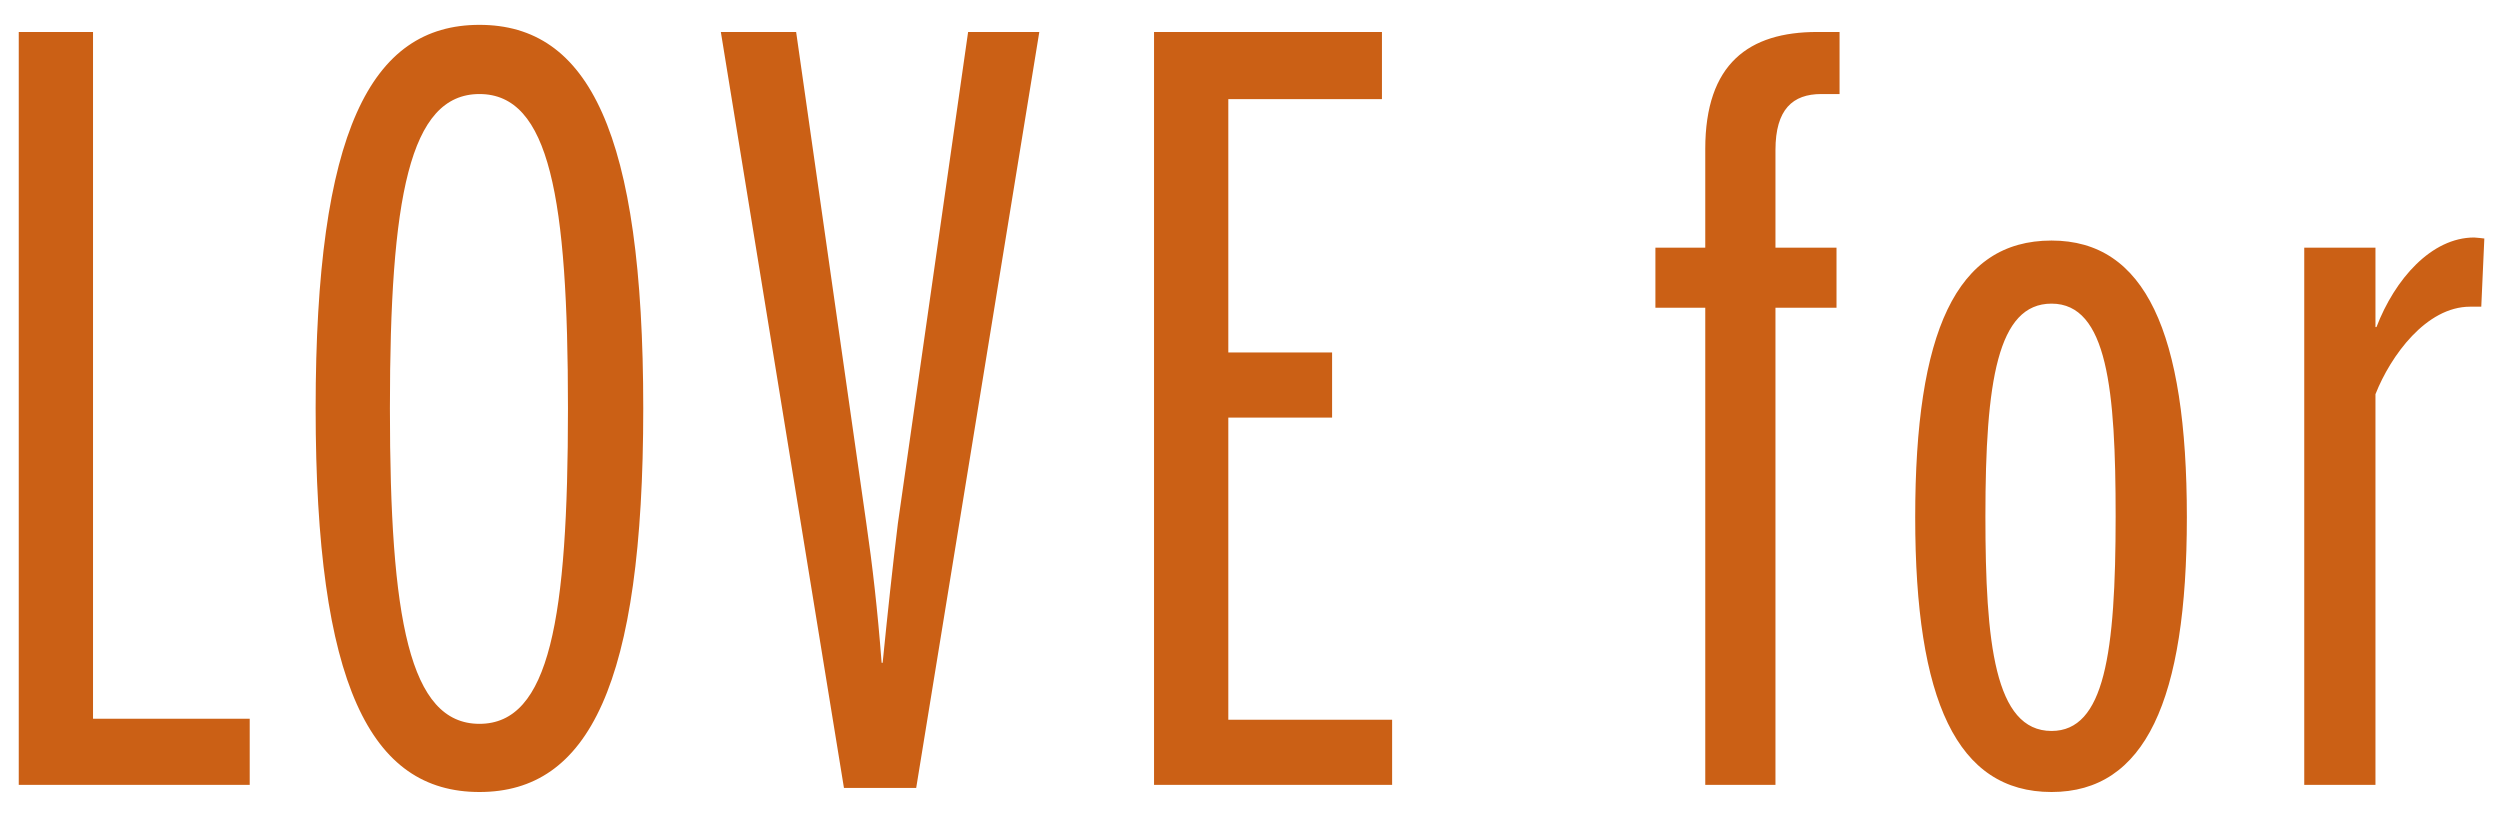 <svg width="86" height="28" viewBox="0 0 86 28" fill="none" xmlns="http://www.w3.org/2000/svg">
<path d="M0.645 27H8.59V24.725H3.2V1.1H0.645V27ZM16.493 27.245C20.238 27.245 22.128 23.57 22.128 14.05C22.128 4.53 20.238 0.855 16.493 0.855C12.748 0.855 10.858 4.53 10.858 14.05C10.858 23.57 12.748 27.245 16.493 27.245ZM16.493 24.9C14.078 24.9 13.413 21.295 13.413 14.05C13.413 6.805 14.078 3.235 16.493 3.235C18.908 3.235 19.538 6.805 19.538 14.05C19.538 21.295 18.908 24.9 16.493 24.9ZM29.032 27.105H31.517L35.752 1.1H33.303L30.887 18.005C30.712 19.44 30.538 21.05 30.363 22.8H30.328C30.188 20.98 30.012 19.44 29.802 18.005L27.387 1.1H24.797L29.032 27.105ZM39.699 27H47.889V24.76H42.254V14.365H45.824V12.125H42.254V3.41H47.539V1.1H39.699V27ZM58.661 27H61.076V10.585H63.176V8.52H61.076V5.16C61.076 3.76 61.671 3.235 62.651 3.235H63.281V1.1H62.511C60.166 1.1 58.661 2.185 58.661 5.125V8.52H56.946V10.585H58.661V27ZM70.573 27.245C73.793 27.245 75.228 24.095 75.228 17.795C75.228 11.425 73.793 8.275 70.573 8.275C67.283 8.275 65.883 11.425 65.883 17.795C65.883 24.095 67.318 27.245 70.573 27.245ZM70.573 25.145C68.613 25.145 68.298 22.1 68.298 17.76C68.298 13.105 68.718 10.445 70.573 10.445C72.498 10.445 72.778 13.42 72.778 17.76C72.778 22.485 72.393 25.145 70.573 25.145ZM79.266 27H81.716V13.56C82.241 12.23 83.466 10.55 84.971 10.55H85.356L85.461 8.205C85.461 8.205 85.181 8.17 85.111 8.17C83.641 8.17 82.381 9.605 81.751 11.25H81.716V8.52H79.266V27Z" fill="#CB6015"/>
</svg>
